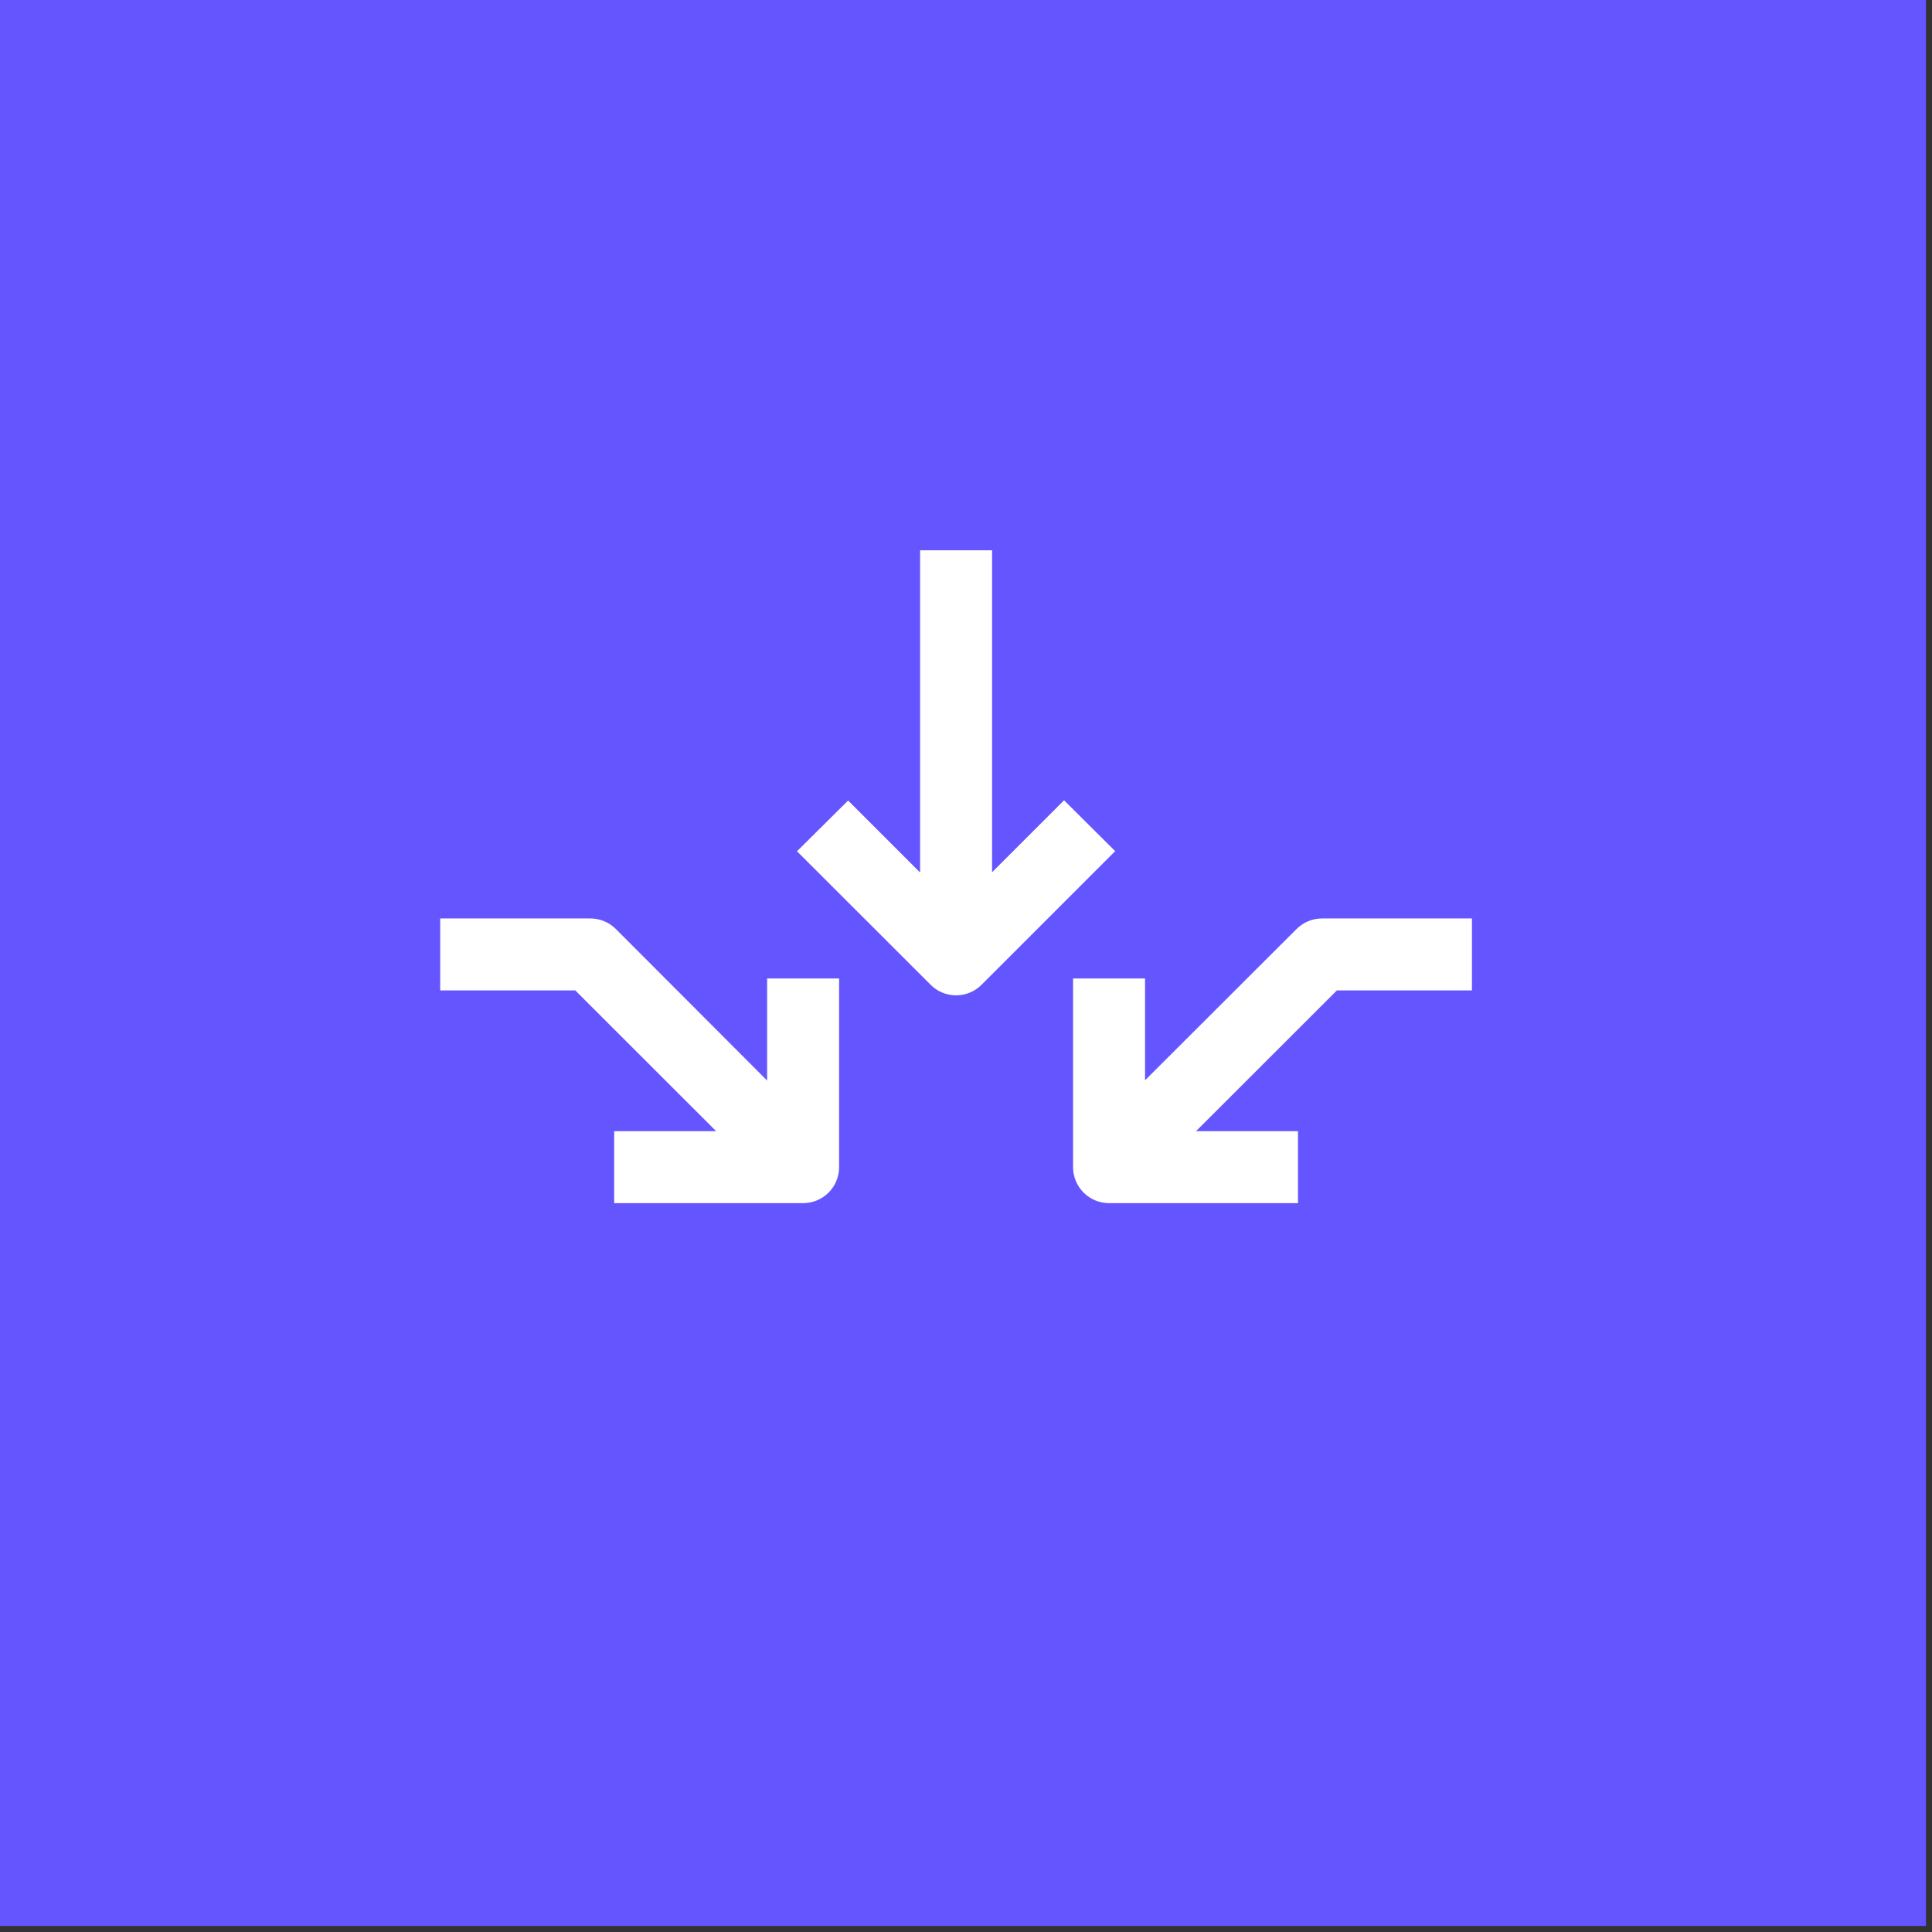 <svg width="159" height="159" viewBox="0 0 159 159" fill="none" xmlns="http://www.w3.org/2000/svg">
<rect x="0" y="0" width="159" height="159" fill="#333333" stroke="none"/>
<rect width="158.5" height="158.5" fill="#6455FF"/>
<path d="M108.798 75.587C108.012 75.588 107.26 75.9 106.705 76.456L94.234 88.906V80.524H88.311V96.055C88.311 96.84 88.623 97.593 89.178 98.149C89.734 98.704 90.487 99.016 91.272 99.016H106.823V93.093H98.431L110.022 81.511H121.139V75.587H108.798Z" fill="white"/>
<path d="M58.937 93.093H50.545V99.016H66.095C66.881 99.016 67.634 98.704 68.19 98.149C68.745 97.594 69.057 96.84 69.057 96.055V80.524H63.133V88.926L50.663 76.436C50.105 75.888 49.353 75.582 48.57 75.587H36.228V81.511H47.346L58.937 93.093Z" fill="white"/>
<path d="M78.684 81.916C79.469 81.915 80.222 81.603 80.777 81.047L91.776 70.048L87.57 65.862L81.646 71.786V45.286H75.722V71.806L69.798 65.882L65.592 70.058L76.591 81.047C77.146 81.603 77.898 81.915 78.684 81.916Z" fill="white"/>
</svg>
